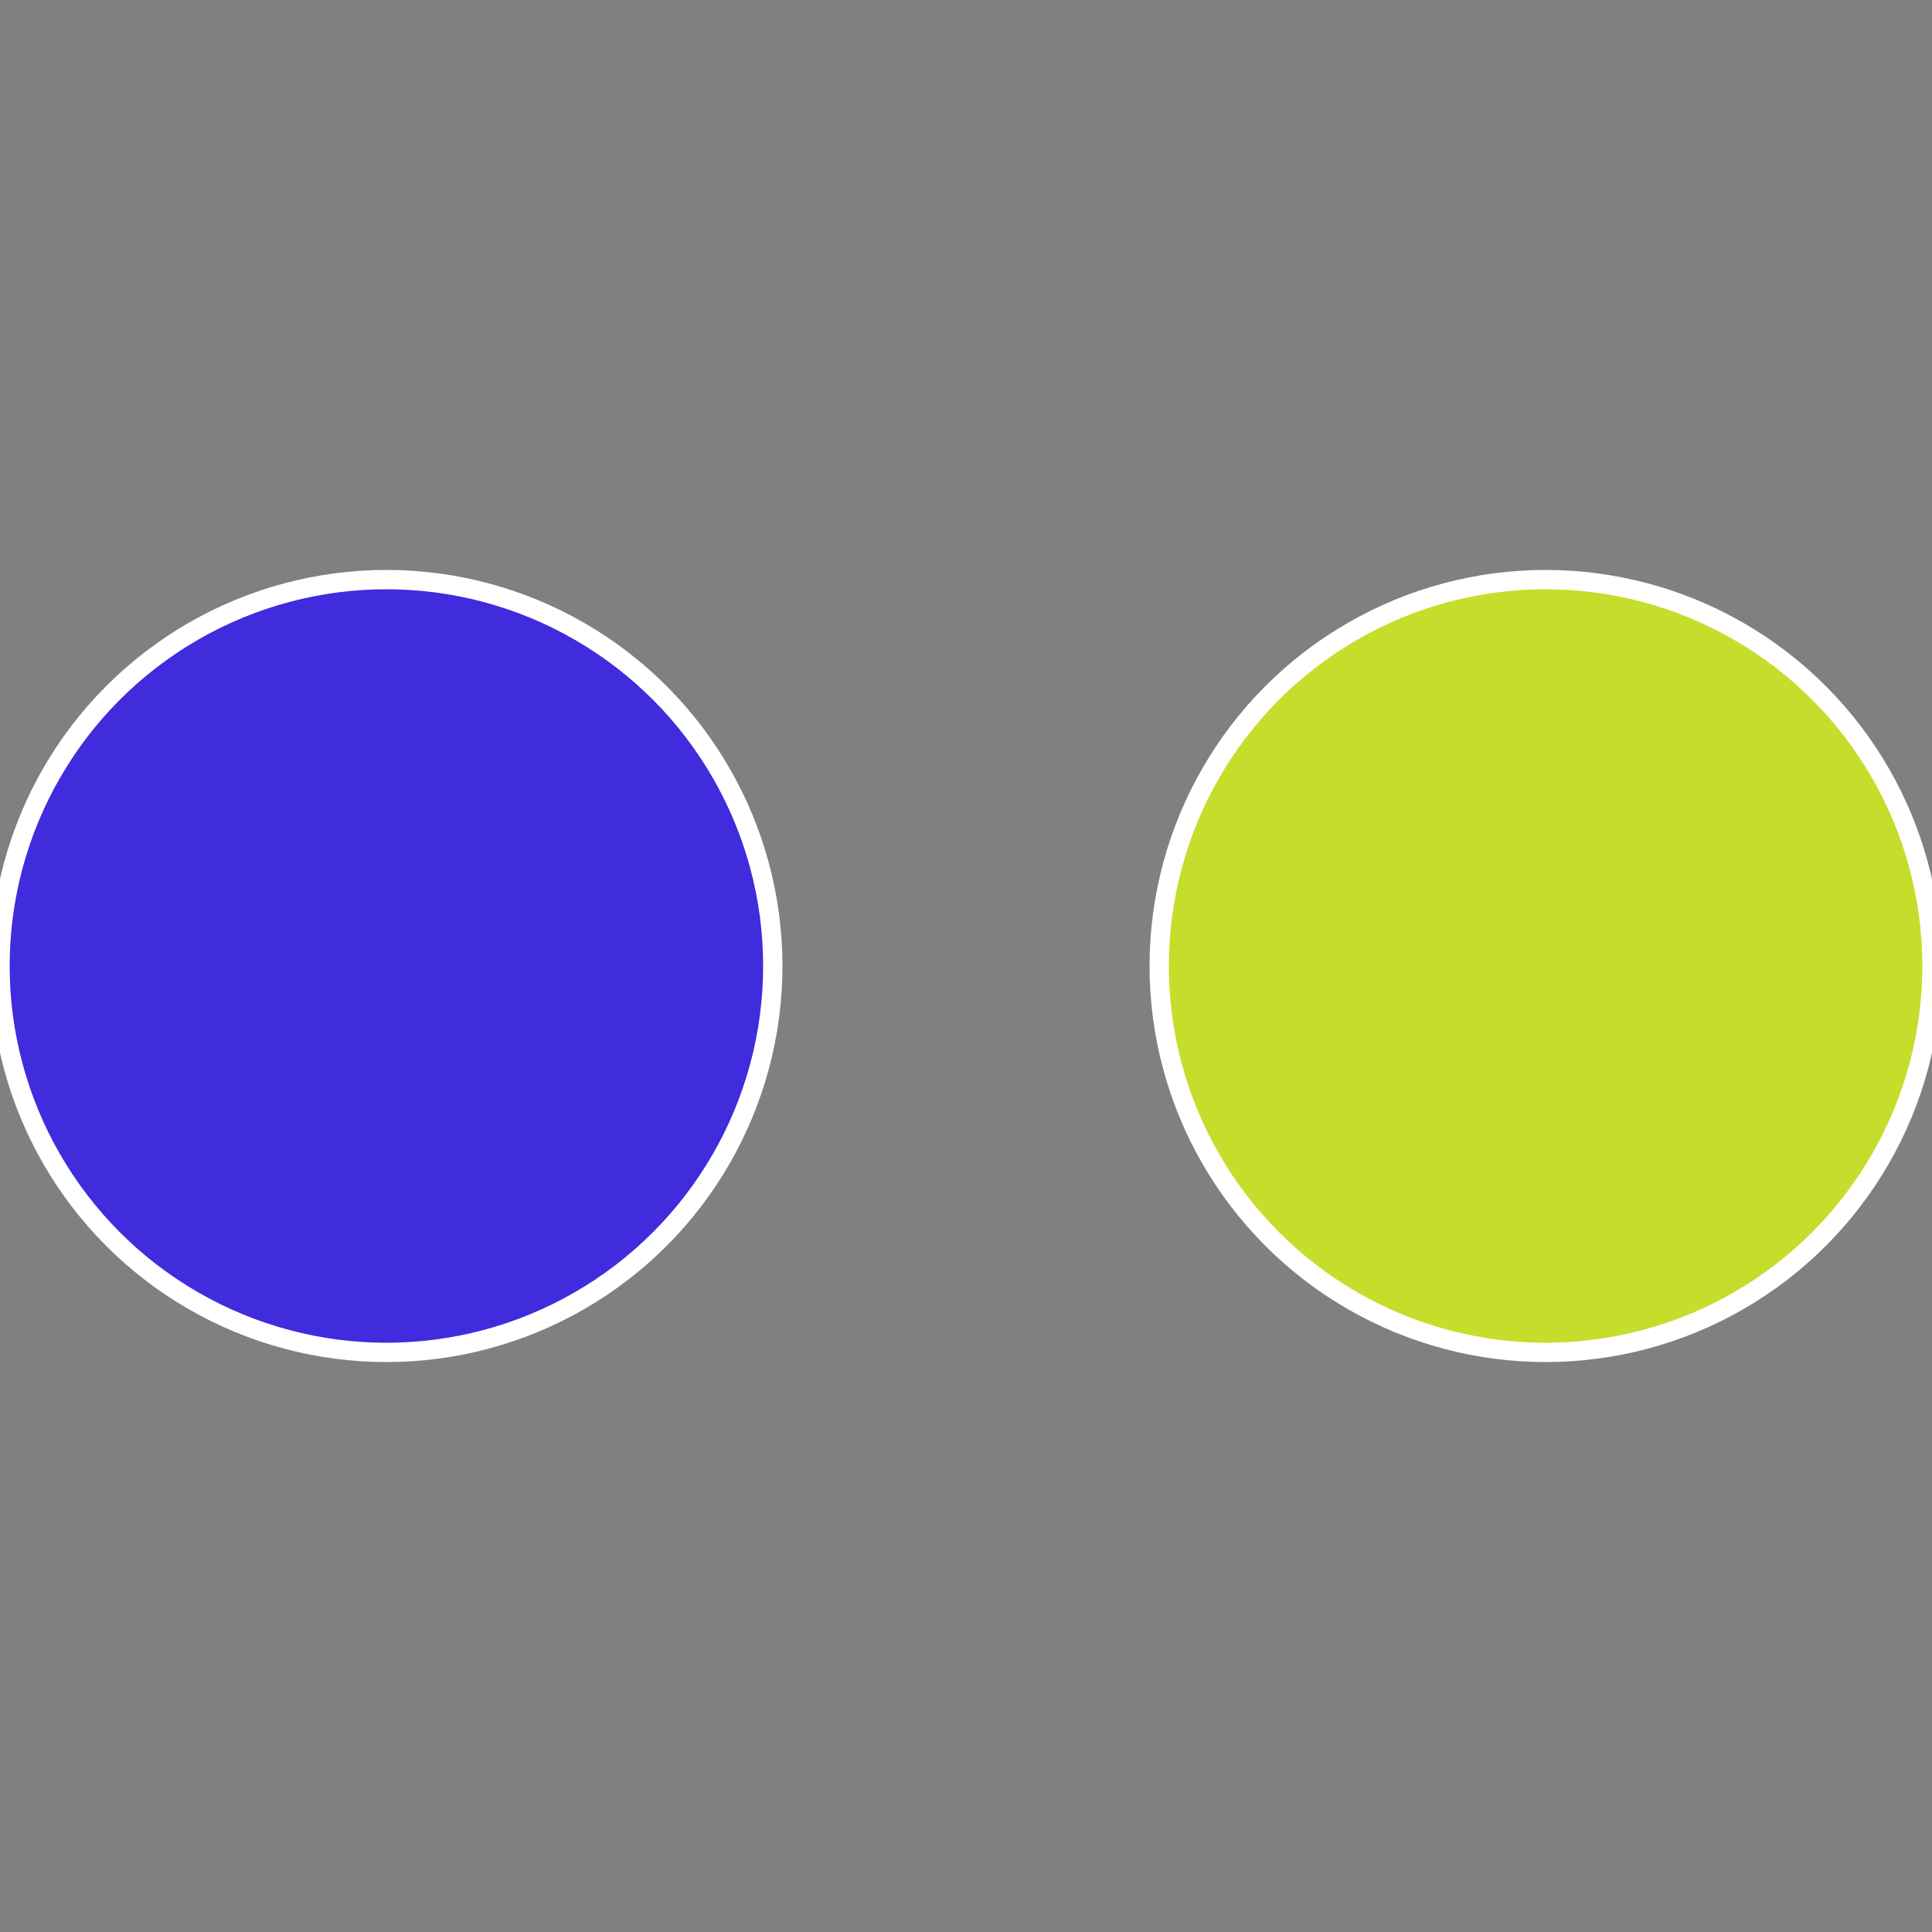 <?xml version="1.0" standalone="no"?>
<svg width="500" height="500" viewBox="-1 -1 2 2" xmlns="http://www.w3.org/2000/svg">
 
                <rect x="-1" y="-1" width="2" height="2" fill="#808080" stroke="none"/>
 
                <circle cx="0.6" cy="0" r="0.4" fill="#c6dd2b" stroke="#fff" stroke-width="1%" />
             
                <circle cx="-0.6" cy="7.3478807948841E-17" r="0.4" fill="#402bdd" stroke="#fff" stroke-width="1%" />
            </svg>
